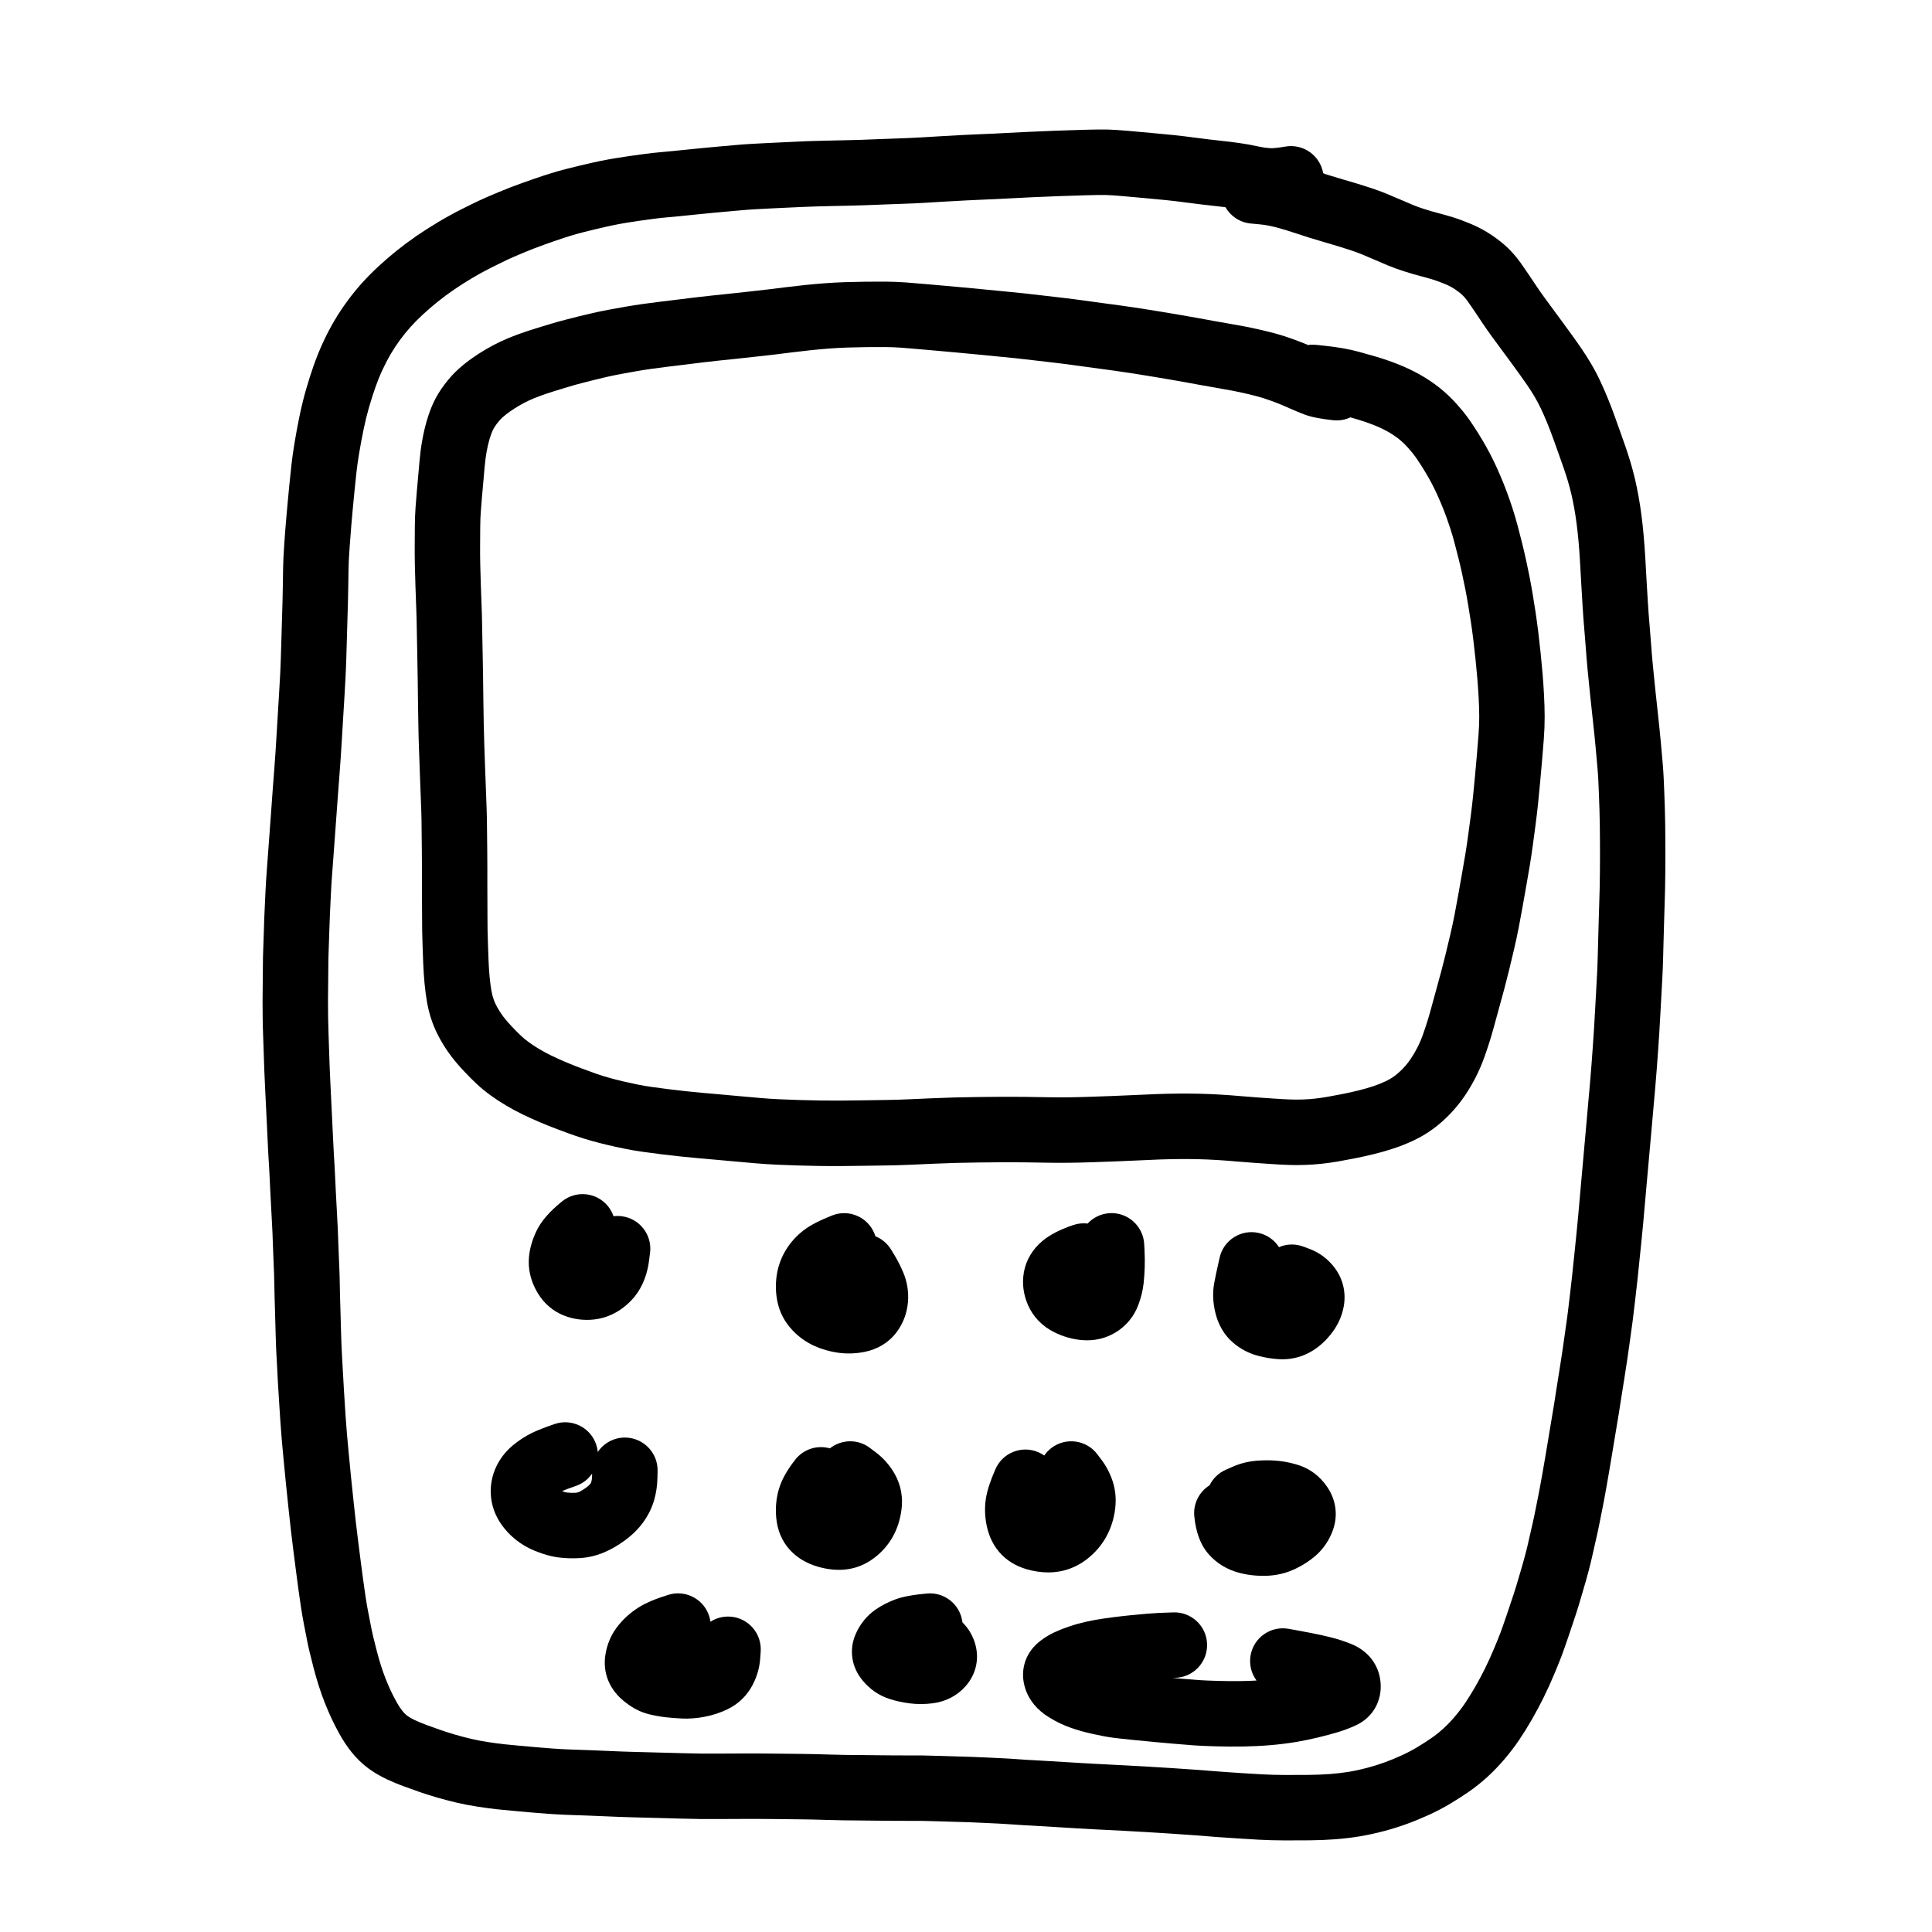 <?xml version="1.0" encoding="UTF-8"?>
<!-- Uploaded to: ICON Repo, www.iconrepo.com, Generator: ICON Repo Mixer Tools -->
<svg fill="#000000" width="800px" height="800px" version="1.1" viewBox="144 144 512 512" xmlns="http://www.w3.org/2000/svg">
 <g>
  <path d="m466.36 198.63c-1.863-0.207-2.5-0.281-3.836-0.434-1.395-0.156-2.914-0.348-4.562-0.574-1.48-0.203-3.106-0.398-4.848-0.578-1.824-0.188-3.699-0.363-5.644-0.535-1.953-0.18-3.961-0.359-6.023-0.543-1.895-0.168-3.344-0.262-4.332-0.285-0.98-0.027-2.707-0.008-5.121 0.059-2.504 0.062-4.984 0.145-7.438 0.238-2.477 0.098-4.887 0.199-7.234 0.305-2.332 0.109-4.141 0.199-5.414 0.27-1.352 0.078-2.652 0.145-3.898 0.203-1.863 0.082-1.863 0.082-3.922 0.168-1.375 0.059-2.711 0.121-3.973 0.184-1.309 0.07-3.168 0.172-5.555 0.305-2.406 0.141-4.289 0.254-5.644 0.34-1.465 0.09-2.91 0.16-4.371 0.207-1.293 0.039-3.258 0.109-5.887 0.215-2.684 0.109-4.691 0.188-6.027 0.23-1.355 0.043-2.672 0.078-3.91 0.102-1.875 0.039-1.875 0.039-3.891 0.086-1.406 0.039-2.824 0.074-4.258 0.105-1.34 0.031-2.648 0.078-3.898 0.145-1.414 0.078-2.859 0.145-4.297 0.199-1.387 0.059-2.727 0.121-4.051 0.191-1.301 0.066-2.668 0.137-4.094 0.215-1.344 0.078-2.637 0.172-3.879 0.285-1.363 0.129-2.746 0.25-4.137 0.371-1.344 0.117-2.629 0.234-3.859 0.355-1.922 0.188-1.922 0.188-3.953 0.391-1.414 0.148-2.773 0.285-4.117 0.422-1.309 0.125-2.559 0.242-3.797 0.355-1.051 0.09-2.172 0.215-3.398 0.379-1.285 0.168-2.488 0.336-3.652 0.504-1.082 0.148-2.172 0.316-3.305 0.504-1.066 0.172-2.223 0.383-3.453 0.629-1.242 0.254-2.965 0.641-5.144 1.164-2.168 0.523-3.781 0.934-4.766 1.211-1.047 0.301-2.176 0.645-3.375 1.035-1.211 0.395-2.863 0.965-4.961 1.711-1.992 0.707-3.914 1.449-5.773 2.231-1.906 0.801-3.344 1.426-4.25 1.848-0.98 0.461-2.418 1.164-4.266 2.09-1.746 0.879-3.445 1.816-5.106 2.805-1.684 1.008-3.305 2.047-4.844 3.098-1.535 1.059-2.949 2.113-4.238 3.152-1.32 1.062-2.594 2.16-3.824 3.293-1.18 1.09-2.277 2.191-3.285 3.309-0.988 1.09-1.922 2.242-2.832 3.484-0.891 1.203-1.715 2.453-2.477 3.746-0.762 1.297-1.5 2.711-2.203 4.238-0.711 1.539-1.34 3.102-1.891 4.68-0.59 1.691-1.156 3.473-1.695 5.34-0.52 1.805-0.988 3.731-1.406 5.769-0.445 2.16-0.836 4.273-1.18 6.32-0.332 2.031-0.559 3.629-0.68 4.801-0.145 1.293-0.328 3.055-0.551 5.258-0.219 2.227-0.383 3.93-0.488 5.098-0.105 1.176-0.223 2.477-0.348 3.938-0.121 1.359-0.273 3.344-0.457 5.957-0.176 2.481-0.27 4.32-0.277 5.5-0.016 1.371-0.039 2.824-0.066 4.359-0.027 1.535-0.059 3.113-0.098 4.738-0.039 1.629-0.086 3.234-0.141 4.816-0.051 1.504-0.098 3.066-0.137 4.711-0.043 1.672-0.098 3.477-0.16 5.391-0.062 1.984-0.137 3.746-0.223 5.285-0.078 1.477-0.176 3.137-0.281 4.953-0.105 1.855-0.219 3.75-0.344 5.652-0.117 1.895-0.227 3.727-0.328 5.473-0.102 1.828-0.207 3.504-0.316 4.996-0.105 1.477-0.23 3.219-0.383 5.223-0.219 2.852-0.219 2.852-0.395 5.203-0.168 2.344-0.168 2.344-0.359 4.973-0.129 1.812-0.262 3.625-0.398 5.438-0.133 1.801-0.258 3.516-0.379 5.18-0.125 1.633-0.246 3.301-0.375 5.031-0.121 1.613-0.227 3.356-0.312 5.188-0.09 1.957-0.168 3.644-0.238 5.074-0.066 1.328-0.121 2.82-0.164 4.504-0.047 1.766-0.105 3.453-0.172 5.066-0.062 1.453-0.09 2.906-0.09 4.359 0 1.625-0.016 3.188-0.043 4.652-0.02 1.41-0.035 2.871-0.039 4.383-0.004 1.488 0.004 2.949 0.031 4.414 0.02 1.426 0.059 2.852 0.117 4.312 0.055 1.512 0.105 3.047 0.152 4.582 0.082 2.309 0.082 2.309 0.156 4.484 0.051 1.402 0.117 2.828 0.195 4.281 0.082 1.535 0.16 3.117 0.23 4.723 0.074 1.594 0.148 3.137 0.223 4.602 0.082 1.535 0.16 3.152 0.23 4.875 0.062 1.586 0.145 3.133 0.238 4.609 0.113 1.652 0.207 3.316 0.281 5 0.066 1.586 0.141 3.113 0.223 4.617 0.074 1.484 0.164 3.144 0.266 5.004 0.141 2.656 0.141 2.656 0.254 4.867 0.066 1.426 0.125 2.941 0.168 4.519 0.047 1.5 0.105 3.008 0.18 4.519 0.082 1.648 0.133 3.176 0.156 4.578 0.02 1.281 0.047 2.598 0.078 3.91 0.039 1.348 0.078 2.703 0.121 4.059 0.043 1.379 0.098 3.324 0.16 5.816 0.07 2.402 0.141 4.184 0.207 5.269 0.082 1.289 0.16 2.672 0.227 4.176 0.059 1.348 0.164 3.219 0.316 5.621 0.152 2.434 0.297 4.762 0.441 6.961 0.148 2.168 0.273 3.801 0.367 4.832 0.117 1.188 0.27 2.852 0.461 5.004 0.188 2.082 0.383 4.133 0.594 6.16 0.324 3.109 0.324 3.109 0.652 6.25 0.207 2.027 0.414 3.941 0.625 5.75 0.207 1.801 0.426 3.602 0.652 5.383 0.238 1.848 0.469 3.648 0.691 5.406 0.215 1.715 0.426 3.312 0.633 4.793 0.207 1.492 0.418 2.961 0.629 4.398 0.195 1.336 0.41 2.594 0.645 3.781 0.383 1.953 0.383 1.953 0.73 3.766 0.195 1.016 0.41 2.035 0.648 3.043 0.254 1.07 0.57 2.344 0.957 3.82 0.359 1.387 0.734 2.691 1.129 3.922 0.375 1.188 0.781 2.324 1.199 3.387 0.453 1.137 0.902 2.191 1.336 3.129 0.43 0.922 0.957 1.949 1.582 3.086 0.477 0.867 1 1.656 1.566 2.371 0.41 0.516 0.816 0.918 1.188 1.199 0.566 0.414 1.219 0.801 1.98 1.16 1.012 0.477 2.106 0.93 3.312 1.371 1.379 0.508 2.664 0.965 3.824 1.367 1.125 0.387 2.356 0.773 3.652 1.156 1.324 0.383 2.746 0.758 4.246 1.113 1.418 0.336 2.891 0.617 4.441 0.852 1.648 0.25 3.059 0.441 4.215 0.566 1.25 0.133 2.559 0.258 3.957 0.383 2.176 0.195 2.176 0.195 4.477 0.402 1.512 0.137 3.008 0.258 4.527 0.363 1.445 0.105 2.941 0.188 4.492 0.25 1.625 0.062 3.391 0.125 5.312 0.184 1.961 0.066 3.906 0.148 5.84 0.242 1.816 0.086 3.746 0.16 5.793 0.211 2.113 0.055 4.277 0.109 6.512 0.172 2.199 0.062 4.363 0.121 6.504 0.176 2.09 0.059 3.746 0.094 4.996 0.105 1.219 0.016 2.961 0.016 5.227-0.004 3.172-0.012 3.172-0.012 5.289-0.023 1.191 0 2.477-0.004 3.887-0.008 1.438 0 3.426 0.016 5.949 0.051 2.512 0.027 4.41 0.047 5.664 0.062 1.324 0.012 2.617 0.031 3.879 0.059 1.262 0.027 2.617 0.066 4.066 0.117 1.344 0.047 2.688 0.078 4.07 0.094 1.387 0.02 2.734 0.035 4.074 0.039 1.352 0.012 2.723 0.023 4.113 0.043 1.375 0.016 2.699 0.027 4.012 0.039 1.234 0.016 2.555 0.02 3.953 0.016 1.48-0.004 2.93-0.004 4.379 0.008 1.457 0.02 2.945 0.055 4.469 0.113 1.402 0.051 2.742 0.094 4.012 0.125 1.332 0.031 2.731 0.074 4.223 0.125 1.465 0.055 2.894 0.113 4.25 0.18 1.379 0.059 2.719 0.125 3.977 0.188 1.355 0.062 2.867 0.156 4.543 0.281 1.508 0.113 2.887 0.199 4.129 0.254 1.418 0.062 2.84 0.145 4.234 0.246 1.312 0.09 2.641 0.172 3.961 0.242 1.441 0.074 2.828 0.156 4.129 0.25 1.215 0.082 2.496 0.156 3.879 0.219 2.109 0.105 2.109 0.105 4.164 0.211 2.035 0.105 2.035 0.105 4.129 0.215 1.395 0.074 3.41 0.188 6.059 0.34 2.668 0.152 4.637 0.273 5.93 0.363 1.84 0.129 1.84 0.129 3.644 0.25 1.828 0.125 1.828 0.125 3.731 0.258 1.375 0.094 2.711 0.199 3.977 0.316 1.137 0.102 2.262 0.184 3.414 0.25 1.215 0.078 2.519 0.164 3.922 0.266 1.332 0.094 3.062 0.199 5.16 0.312 2.012 0.105 4.051 0.164 6.117 0.168 2.18 0.004 4.309-0.004 6.387-0.023 1.934-0.02 3.789-0.098 5.562-0.23 1.707-0.125 3.367-0.324 4.965-0.586 1.609-0.266 3.227-0.617 4.856-1.051 1.641-0.438 3.16-0.91 4.582-1.434 1.434-0.52 2.934-1.133 4.481-1.84 1.465-0.664 2.828-1.379 4.094-2.137 1.395-0.84 2.703-1.676 3.906-2.508 1.047-0.723 2.086-1.555 3.106-2.481 1.035-0.949 2.051-2.004 3.035-3.16 1.023-1.199 1.934-2.398 2.731-3.574 0.867-1.289 1.762-2.731 2.668-4.293 0.922-1.613 1.789-3.231 2.594-4.852 0.801-1.621 1.59-3.356 2.371-5.219 0.805-1.906 1.398-3.375 1.77-4.371 0.387-1.035 0.953-2.648 1.684-4.801 0.75-2.207 1.34-3.973 1.777-5.301 0.406-1.238 0.945-3.008 1.617-5.309 0.676-2.289 1.184-4.086 1.52-5.367 0.332-1.27 0.641-2.543 0.922-3.828 0.316-1.422 0.625-2.801 0.945-4.168 0.281-1.195 0.559-2.504 0.84-3.953 0.449-2.258 0.449-2.258 0.883-4.43 0.27-1.375 0.535-2.816 0.801-4.348 0.273-1.566 0.551-3.156 0.832-4.801 0.277-1.586 0.535-3.121 0.766-4.57 0.246-1.574 0.512-3.18 0.797-4.809 0.27-1.547 0.547-3.211 0.832-4.981 0.285-1.789 0.531-3.352 0.73-4.68 0.211-1.426 0.461-3 0.75-4.727 0.27-1.629 0.516-3.223 0.734-4.754 0.23-1.656 0.48-3.426 0.754-5.328 0.27-1.809 0.484-3.375 0.652-4.727 0.172-1.363 0.371-3.012 0.598-4.965 0.227-1.934 0.422-3.637 0.574-5.082 0.242-2.324 0.242-2.324 0.512-4.902 0.184-1.762 0.367-3.539 0.551-5.363 0.184-1.766 0.348-3.445 0.488-5.031 0.148-1.633 0.293-3.281 0.441-4.981 0.148-1.668 0.309-3.449 0.477-5.367 0.172-1.898 0.32-3.543 0.445-4.938 0.195-2.207 0.195-2.207 0.422-4.75 0.23-2.582 0.23-2.582 0.453-5.062 0.145-1.641 0.297-3.387 0.461-5.266 0.238-2.668 0.238-2.668 0.438-4.871 0.121-1.371 0.254-2.992 0.395-4.867 0.145-1.895 0.27-3.566 0.371-5.047 0.105-1.418 0.207-2.957 0.309-4.586l0.145-2.547c0.074-1.273 0.074-1.273 0.145-2.519 0.09-1.703 0.18-3.316 0.266-4.805 0.125-2.301 0.125-2.301 0.254-4.676 0.078-1.512 0.137-3.023 0.172-4.5 0.035-1.629 0.078-3.207 0.129-4.766 0.051-1.445 0.094-2.941 0.125-4.527 0.039-1.641 0.086-3.215 0.141-4.719 0.051-1.418 0.094-2.863 0.125-4.309 0.027-1.5 0.047-2.934 0.062-4.297 0.016-1.355 0.023-2.789 0.023-4.301 0-1.523-0.004-2.969-0.016-4.336-0.008-1.371-0.023-2.684-0.039-3.891-0.02-1.234-0.051-2.531-0.086-3.856-0.043-1.367-0.086-2.652-0.137-3.898-0.039-1.191-0.09-2.367-0.148-3.574-0.051-1.082-0.129-2.254-0.234-3.508-0.121-1.355-0.277-3.133-0.477-5.324-0.195-2.144-0.422-4.402-0.688-6.789-0.266-2.434-0.523-4.816-0.773-7.148-0.254-2.363-0.484-4.668-0.691-6.906-0.211-2.281-0.359-4.051-0.438-5.293-0.078-1.129-0.207-2.75-0.387-4.836-0.195-2.223-0.359-4.422-0.492-6.57-0.137-2.125-0.262-4.231-0.375-6.316-0.113-2.059-0.223-3.984-0.324-5.75-0.102-1.723-0.23-3.449-0.375-5.152-0.152-1.695-0.324-3.281-0.516-4.754-0.188-1.445-0.402-2.848-0.645-4.195-0.246-1.348-0.504-2.606-0.77-3.738-0.277-1.16-0.578-2.285-0.887-3.328-0.344-1.137-0.699-2.25-1.051-3.281-0.398-1.156-0.809-2.312-1.223-3.473-0.43-1.195-0.945-2.641-1.543-4.328-0.555-1.547-1.102-2.977-1.652-4.312-0.535-1.309-1.094-2.59-1.676-3.824-0.543-1.148-1.102-2.203-1.68-3.18-0.625-1.051-1.27-2.062-1.934-3.035-0.742-1.078-1.484-2.129-2.227-3.152-1.188-1.637-1.188-1.637-2.418-3.324-0.812-1.113-1.617-2.203-2.414-3.269-0.844-1.129-1.672-2.258-2.465-3.359-0.852-1.172-1.648-2.312-2.387-3.414-0.691-1.031-1.379-2.059-2.035-3.047-0.652-0.965-1.305-1.914-1.926-2.793-0.398-0.559-0.836-1.066-1.293-1.516-0.441-0.434-1.105-0.961-1.969-1.543-0.797-0.535-1.66-0.996-2.621-1.391-1.23-0.512-2.273-0.898-3.121-1.16-0.988-0.305-2.117-0.625-3.422-0.965-1.52-0.402-2.977-0.828-4.32-1.262-1.496-0.469-2.941-0.996-4.359-1.586-1.191-0.496-2.422-1.023-3.715-1.582-1.18-0.516-2.277-0.98-3.262-1.387-0.898-0.363-1.812-0.699-2.797-1.02-1.027-0.348-2.129-0.695-3.289-1.047-1.219-0.371-2.469-0.738-3.742-1.109-1.359-0.395-2.727-0.805-4.106-1.23-1.387-0.43-2.762-0.875-4.129-1.336-1.164-0.391-2.301-0.742-3.441-1.062-1.043-0.301-2.031-0.543-2.969-0.738-0.816-0.168-1.742-0.297-2.812-0.391l-2.031-0.188c-2.918-0.27-5.367-1.953-6.727-4.316-0.844-0.113-1.645-0.207-2.406-0.289zm29.652-8.246c1.27 0.395 2.531 0.773 3.785 1.137 1.336 0.387 2.648 0.773 3.941 1.164 1.328 0.402 2.586 0.805 3.731 1.188 1.305 0.43 2.586 0.898 3.879 1.422 1.145 0.469 2.363 0.988 3.629 1.539 1.203 0.523 2.371 1.02 3.484 1.484 0.914 0.383 1.875 0.73 2.926 1.062 1.105 0.355 2.281 0.699 3.488 1.02 1.508 0.391 2.883 0.781 4.121 1.164 1.406 0.434 2.957 1.004 4.637 1.703 2.004 0.828 3.894 1.836 5.68 3.039 1.684 1.137 3.141 2.293 4.402 3.523 1.199 1.176 2.289 2.453 3.305 3.875 0.719 1.02 1.438 2.062 2.188 3.172 0.672 1.012 1.352 2.023 2.035 3.047 0.621 0.922 1.293 1.883 2.035 2.906 0.754 1.047 1.523 2.094 2.309 3.148 0.836 1.117 1.68 2.262 2.527 3.426 1.242 1.707 1.242 1.707 2.441 3.356 0.836 1.148 1.664 2.324 2.492 3.531 0.887 1.293 1.734 2.625 2.539 3.981 0.867 1.449 1.684 2.996 2.469 4.66 0.719 1.527 1.398 3.082 2.027 4.621 0.648 1.574 1.297 3.266 1.945 5.086 0.598 1.68 1.105 3.109 1.531 4.289 0.438 1.215 0.863 2.434 1.305 3.699 0.43 1.27 0.844 2.566 1.258 3.934 0.414 1.391 0.793 2.816 1.152 4.316 0.34 1.461 0.66 3.008 0.957 4.644 0.297 1.641 0.555 3.328 0.777 5.059 0.223 1.703 0.418 3.512 0.59 5.453 0.164 1.879 0.301 3.758 0.418 5.66 0.102 1.805 0.211 3.742 0.324 5.812 0.109 2.031 0.234 4.082 0.367 6.176 0.125 2.019 0.281 4.07 0.465 6.168 0.188 2.195 0.32 3.906 0.41 5.184 0.07 1.086 0.203 2.703 0.402 4.832 0.199 2.16 0.422 4.387 0.668 6.676 0.246 2.316 0.504 4.684 0.766 7.086 0.273 2.484 0.516 4.859 0.723 7.121 0.199 2.215 0.359 4.012 0.48 5.394 0.129 1.488 0.223 2.902 0.281 4.195 0.059 1.246 0.113 2.508 0.156 3.742 0.051 1.254 0.098 2.59 0.141 4.035 0.039 1.418 0.07 2.773 0.094 4.106 0.016 1.273 0.027 2.613 0.039 4.016 0.012 1.41 0.016 2.902 0.016 4.469 0 1.578-0.008 3.078-0.023 4.504-0.016 1.398-0.039 2.867-0.066 4.434-0.035 1.562-0.078 3.102-0.133 4.609-0.055 1.426-0.098 2.922-0.133 4.461-0.035 1.645-0.078 3.234-0.133 4.742-0.047 1.457-0.09 2.961-0.121 4.551-0.039 1.684-0.105 3.367-0.195 5.055-0.129 2.367-0.129 2.367-0.254 4.695-0.086 1.504-0.172 3.098-0.266 4.816l-0.148 2.543c-0.07 1.273-0.07 1.273-0.145 2.574-0.105 1.734-0.215 3.352-0.32 4.816-0.105 1.48-0.23 3.188-0.379 5.121-0.148 1.938-0.285 3.629-0.414 5.074-0.195 2.219-0.195 2.219-0.434 4.871-0.164 1.863-0.316 3.621-0.465 5.266-0.223 2.496-0.223 2.496-0.453 5.082-0.227 2.531-0.227 2.531-0.422 4.723-0.125 1.414-0.273 3.074-0.445 4.957-0.168 1.91-0.328 3.703-0.477 5.359-0.145 1.68-0.293 3.344-0.438 4.988-0.152 1.676-0.324 3.438-0.512 5.269-0.188 1.809-0.371 3.602-0.555 5.379-0.27 2.578-0.27 2.578-0.512 4.93-0.168 1.543-0.367 3.309-0.602 5.273-0.23 1.992-0.434 3.707-0.613 5.113-0.184 1.465-0.414 3.16-0.695 5.07-0.27 1.848-0.516 3.582-0.742 5.231-0.242 1.699-0.512 3.43-0.801 5.191-0.273 1.641-0.512 3.121-0.707 4.449-0.211 1.398-0.465 3.019-0.762 4.863-0.297 1.848-0.586 3.578-0.867 5.199-0.266 1.535-0.516 3.039-0.75 4.539-0.25 1.57-0.523 3.191-0.812 4.844-0.281 1.633-0.559 3.238-0.832 4.789-0.281 1.645-0.574 3.227-0.875 4.754-0.434 2.184-0.434 2.184-0.879 4.414-0.316 1.629-0.641 3.152-0.969 4.539-0.297 1.281-0.594 2.602-0.895 3.969-0.332 1.508-0.695 3.004-1.086 4.492-0.387 1.473-0.938 3.422-1.652 5.844-0.715 2.453-1.309 4.398-1.781 5.84-0.453 1.383-1.062 3.199-1.832 5.469-0.785 2.309-1.398 4.062-1.855 5.285-0.473 1.262-1.148 2.938-2.031 5.031-0.91 2.172-1.852 4.238-2.824 6.203-0.961 1.938-1.988 3.863-3.102 5.801-1.109 1.922-2.215 3.695-3.324 5.344-1.168 1.727-2.461 3.422-3.894 5.109-1.453 1.707-2.969 3.281-4.559 4.734-1.59 1.449-3.231 2.758-4.93 3.934-1.527 1.055-3.141 2.09-4.844 3.109-1.832 1.102-3.773 2.117-5.828 3.055-1.961 0.891-3.875 1.676-5.723 2.344-1.906 0.699-3.93 1.332-6.066 1.902-2.152 0.57-4.305 1.035-6.473 1.398-2.129 0.352-4.301 0.605-6.512 0.773-2.148 0.16-4.371 0.25-6.672 0.273-2.152 0.023-4.352 0.031-6.602 0.023-2.359-0.004-4.688-0.066-7.008-0.191-2.199-0.121-4.012-0.23-5.445-0.332-1.363-0.094-2.629-0.18-3.762-0.254-1.285-0.074-2.582-0.168-3.922-0.289-1.148-0.105-2.336-0.199-3.602-0.285-1.914-0.133-1.914-0.133-3.715-0.254-1.816-0.125-1.816-0.125-3.676-0.254-1.203-0.082-3.117-0.199-5.719-0.352-2.633-0.148-4.637-0.262-5.977-0.336-2.07-0.105-2.07-0.105-4.117-0.211-2.035-0.105-2.035-0.105-4.094-0.207-1.473-0.07-2.879-0.148-4.258-0.242-1.215-0.086-2.481-0.164-3.836-0.234-1.426-0.078-2.832-0.164-4.254-0.262-1.273-0.09-2.539-0.164-3.797-0.219-1.426-0.062-2.973-0.16-4.648-0.285-1.523-0.113-2.879-0.195-4.098-0.254-1.254-0.062-2.551-0.125-3.926-0.184-1.328-0.062-2.699-0.121-4.074-0.176-1.41-0.047-2.758-0.086-4.035-0.117-1.344-0.035-2.754-0.078-4.231-0.133-1.375-0.051-2.715-0.086-3.988-0.102-1.348-0.008-2.731-0.012-4.144-0.008-1.492 0.008-2.906 0-4.203-0.016-1.297-0.012-2.637-0.023-4.031-0.039-1.371-0.016-2.719-0.031-4.016-0.043-1.371-0.004-2.781-0.02-4.199-0.039-1.484-0.016-2.961-0.051-4.438-0.102-1.379-0.047-2.664-0.086-3.852-0.109-1.18-0.027-2.394-0.047-3.676-0.059-1.277-0.016-3.168-0.035-5.688-0.062-2.477-0.031-4.394-0.047-5.711-0.047-1.398 0.004-2.707 0.008-3.883 0.008-2.078 0.008-2.078 0.008-5.227 0.023-2.352 0.016-4.195 0.016-5.512 0-1.344-0.012-3.106-0.047-5.269-0.109-2.144-0.055-4.332-0.113-6.535-0.18-2.203-0.059-4.359-0.113-6.469-0.168-2.176-0.055-4.238-0.133-6.191-0.227-1.848-0.09-3.707-0.168-5.555-0.23-1.945-0.059-3.758-0.121-5.438-0.188-1.742-0.07-3.434-0.164-5.047-0.281-1.602-0.113-3.215-0.242-4.84-0.387-2.309-0.207-2.309-0.207-4.461-0.402-1.48-0.129-2.906-0.27-4.277-0.414-1.438-0.156-3.094-0.379-4.957-0.664-1.992-0.301-3.93-0.672-5.84-1.121-1.781-0.426-3.469-0.867-5.098-1.34-1.57-0.461-3.039-0.926-4.441-1.406-1.301-0.449-2.688-0.945-4.137-1.48-1.672-0.605-3.258-1.266-4.746-1.969-1.758-0.828-3.391-1.793-4.93-2.93-1.641-1.227-3.121-2.684-4.438-4.344-1.172-1.48-2.231-3.078-3.16-4.773-0.805-1.457-1.512-2.832-2.129-4.168-0.582-1.254-1.152-2.59-1.719-4.023-0.578-1.457-1.117-2.969-1.609-4.527-0.484-1.523-0.949-3.125-1.383-4.801-0.414-1.59-0.766-2.988-1.055-4.207-0.301-1.273-0.57-2.547-0.805-3.781-0.336-1.75-0.336-1.75-0.715-3.684-0.285-1.461-0.547-2.988-0.781-4.582-0.219-1.488-0.438-3.008-0.652-4.547-0.215-1.547-0.434-3.215-0.66-5-0.219-1.742-0.449-3.531-0.688-5.383-0.238-1.871-0.461-3.738-0.676-5.578-0.219-1.887-0.438-3.887-0.652-5.988-0.324-3.113-0.324-3.113-0.645-6.219-0.223-2.113-0.43-4.254-0.621-6.422-0.188-2.106-0.336-3.727-0.453-4.894-0.113-1.246-0.25-3.008-0.406-5.328-0.145-2.242-0.297-4.586-0.445-7.019-0.16-2.504-0.273-4.492-0.332-5.953-0.062-1.363-0.133-2.629-0.211-3.84-0.086-1.352-0.16-3.301-0.234-5.898-0.062-2.481-0.117-4.394-0.16-5.738-0.043-1.379-0.082-2.754-0.121-4.16-0.035-1.387-0.062-2.742-0.086-4.066-0.02-1.211-0.062-2.555-0.137-4.027-0.074-1.613-0.141-3.219-0.191-4.848-0.043-1.496-0.094-2.898-0.152-4.172-0.113-2.164-0.113-2.164-0.25-4.789-0.105-1.863-0.195-3.551-0.27-5.039-0.082-1.531-0.16-3.121-0.23-4.766-0.066-1.539-0.152-3.062-0.258-4.598-0.105-1.66-0.195-3.356-0.262-5.059-0.066-1.633-0.141-3.184-0.223-4.68-0.074-1.512-0.152-3.074-0.23-4.719-0.066-1.574-0.141-3.098-0.223-4.57-0.082-1.551-0.152-3.074-0.207-4.606-0.074-2.199-0.074-2.199-0.156-4.523-0.047-1.539-0.098-3.047-0.152-4.5-0.062-1.574-0.105-3.148-0.125-4.684-0.027-1.562-0.039-3.148-0.035-4.762 0.008-1.578 0.02-3.106 0.043-4.613 0.027-1.387 0.039-2.84 0.039-4.359 0-1.691 0.035-3.383 0.105-5.074 0.062-1.535 0.117-3.148 0.164-4.812 0.043-1.793 0.105-3.43 0.18-4.906 0.066-1.395 0.145-3.055 0.23-5.004 0.098-2.023 0.215-3.926 0.348-5.684 0.125-1.715 0.25-3.398 0.371-5.023 0.121-1.648 0.246-3.379 0.383-5.191 0.133-1.797 0.266-3.594 0.395-5.391 0.188-2.625 0.188-2.625 0.359-4.992 0.18-2.394 0.18-2.394 0.398-5.254 0.148-1.973 0.273-3.684 0.379-5.152 0.102-1.406 0.203-2.973 0.297-4.723 0.105-1.797 0.215-3.656 0.336-5.606 0.121-1.875 0.234-3.715 0.336-5.543 0.109-1.824 0.203-3.461 0.281-4.914 0.078-1.391 0.145-3.012 0.203-4.887 0.066-1.898 0.117-3.66 0.16-5.258 0.039-1.688 0.086-3.32 0.141-4.894 0.055-1.512 0.098-3.051 0.137-4.617 0.035-1.59 0.066-3.133 0.094-4.637 0.027-1.5 0.047-2.922 0.062-4.227 0.016-1.582 0.121-3.746 0.32-6.543 0.188-2.703 0.352-4.801 0.484-6.266 0.125-1.453 0.242-2.777 0.352-3.977 0.109-1.219 0.273-2.961 0.5-5.25 0.23-2.273 0.418-4.086 0.562-5.402 0.16-1.512 0.43-3.414 0.816-5.762 0.379-2.285 0.812-4.613 1.297-6.988 0.512-2.473 1.086-4.832 1.734-7.086 0.629-2.168 1.289-4.25 1.984-6.246 0.734-2.106 1.57-4.18 2.516-6.234 0.945-2.043 1.945-3.969 3.008-5.773 1.066-1.809 2.223-3.559 3.449-5.219 1.238-1.695 2.555-3.312 3.945-4.848 1.363-1.512 2.828-2.984 4.391-4.426 1.512-1.395 3.078-2.742 4.699-4.051 1.633-1.312 3.387-2.617 5.289-3.934 1.863-1.273 3.785-2.504 5.773-3.691 2.016-1.203 4.078-2.336 6.215-3.414 1.988-1 3.543-1.758 4.711-2.309 1.176-0.547 2.797-1.25 4.875-2.121 2.156-0.91 4.391-1.77 6.68-2.582 2.227-0.793 4.019-1.41 5.402-1.863 1.391-0.449 2.711-0.855 4-1.227 1.277-0.359 3.082-0.82 5.453-1.391 2.367-0.566 4.277-1 5.781-1.305 1.453-0.289 2.82-0.535 4.059-0.734 1.238-0.207 2.481-0.398 3.676-0.566 1.203-0.172 2.481-0.348 3.812-0.523 1.457-0.195 2.852-0.352 4.137-0.461 1.168-0.105 2.394-0.223 3.644-0.34 1.281-0.129 2.621-0.266 4.047-0.414 2.078-0.207 2.078-0.207 4.016-0.398 1.301-0.129 2.652-0.254 4.062-0.375 1.363-0.117 2.707-0.238 4.039-0.359 1.449-0.137 2.949-0.246 4.5-0.332 1.465-0.082 2.871-0.156 4.18-0.219 1.355-0.074 2.758-0.141 4.242-0.203 1.371-0.051 2.715-0.113 4.066-0.188 1.449-0.074 2.922-0.129 4.426-0.164 1.406-0.031 2.801-0.066 4.215-0.105 2.059-0.047 2.059-0.047 3.984-0.09 1.188-0.02 2.414-0.051 3.684-0.094 1.285-0.043 3.254-0.117 5.894-0.227 2.691-0.109 4.723-0.184 6.062-0.219 1.254-0.043 2.523-0.102 3.809-0.184 1.391-0.086 3.297-0.199 5.746-0.344 2.422-0.137 4.293-0.238 5.656-0.312 1.336-0.062 2.711-0.129 4.125-0.188 2.039-0.086 2.039-0.086 3.883-0.168 1.172-0.055 2.398-0.117 3.68-0.191 1.352-0.078 3.223-0.172 5.617-0.281 2.383-0.105 4.832-0.211 7.348-0.309 2.531-0.098 5.09-0.18 7.652-0.246 2.691-0.074 4.688-0.094 6.019-0.059 1.395 0.031 3.188 0.148 5.426 0.348 2.074 0.184 4.094 0.367 6.035 0.543 2 0.176 3.949 0.359 5.875 0.559 1.949 0.203 3.754 0.418 5.422 0.648 1.523 0.207 2.914 0.383 4.176 0.527 1.32 0.148 1.953 0.219 3.75 0.422 1.32 0.141 2.75 0.32 4.293 0.539 1.691 0.238 3.371 0.543 5.008 0.914 1.008 0.223 2.023 0.367 3.055 0.438 0.652 0.043 2.062-0.082 4.047-0.426 4.715-0.82 9.203 2.34 10.023 7.059 0.453 0.191 0.902 0.332 1.352 0.473z"/>
  <path d="m492.84 235.39 2.43 0.266c1.801 0.199 3.371 0.418 4.684 0.652 1.434 0.246 2.883 0.57 4.316 0.965 1.277 0.344 2.777 0.77 4.504 1.281 1.91 0.566 3.812 1.223 5.703 1.969 2 0.793 3.91 1.695 5.766 2.727 1.871 1.055 3.613 2.219 5.242 3.508 1.641 1.309 3.191 2.785 4.652 4.43 1.359 1.527 2.477 2.922 3.367 4.219 0.727 1.059 1.449 2.156 2.184 3.32 0.727 1.16 1.445 2.375 2.152 3.625 0.746 1.32 1.445 2.664 2.094 4.023 0.617 1.293 1.211 2.621 1.777 3.957 0.598 1.391 1.16 2.809 1.684 4.238 0.512 1.391 0.996 2.785 1.449 4.18 0.473 1.449 0.918 2.965 1.344 4.574 0.379 1.445 0.75 2.887 1.121 4.348 0.379 1.504 0.73 2.996 1.047 4.445 0.32 1.453 0.637 2.953 0.949 4.527 0.309 1.57 0.598 3.172 0.871 4.805 0.266 1.594 0.52 3.195 0.766 4.805 0.25 1.648 0.484 3.387 0.711 5.215 0.223 1.812 0.43 3.652 0.617 5.496 0.195 1.871 0.367 3.684 0.512 5.41 0.152 1.785 0.281 3.68 0.391 5.684 0.109 2.051 0.168 4.004 0.176 5.863 0.004 1.938-0.074 3.965-0.234 6.051-0.145 1.934-0.301 3.832-0.465 5.691-0.246 2.769-0.246 2.769-0.504 5.648-0.176 1.977-0.355 3.836-0.535 5.547-0.184 1.777-0.406 3.672-0.672 5.684-0.254 1.93-0.496 3.742-0.723 5.438-0.238 1.773-0.512 3.602-0.824 5.477-0.305 1.824-0.617 3.629-0.938 5.414-0.309 1.715-0.625 3.512-0.957 5.414-0.344 1.938-0.684 3.777-1.027 5.555-0.352 1.801-0.762 3.699-1.227 5.711-0.453 1.941-0.887 3.766-1.312 5.5-0.426 1.703-0.844 3.344-1.266 4.961-0.422 1.57-0.844 3.129-1.281 4.691-0.414 1.473-0.801 2.879-1.156 4.215-0.391 1.465-0.789 2.871-1.188 4.195-0.418 1.398-0.938 2.973-1.555 4.711-0.699 1.996-1.512 3.902-2.441 5.715-0.91 1.773-1.902 3.449-2.965 4.996-1.137 1.668-2.422 3.242-3.852 4.723-1.426 1.477-2.926 2.793-4.516 3.957-1.625 1.188-3.367 2.211-5.176 3.055-1.664 0.785-3.391 1.473-5.152 2.055-1.688 0.562-3.445 1.066-5.281 1.516-1.73 0.426-3.453 0.809-5.199 1.152-1.641 0.32-3.102 0.59-4.387 0.812-1.395 0.238-2.801 0.438-4.223 0.594-1.453 0.156-2.918 0.262-4.359 0.309-1.48 0.059-3.012 0.059-4.598 0.004-1.488-0.055-3.043-0.137-4.66-0.254-1.5-0.105-2.973-0.207-4.422-0.305-1.531-0.102-3.176-0.23-4.941-0.387-1.613-0.145-3.231-0.266-4.852-0.363-1.602-0.098-3.203-0.164-4.773-0.203-1.625-0.039-3.348-0.051-5.144-0.039-1.82 0.016-3.656 0.055-5.484 0.121-1.906 0.074-3.785 0.156-5.637 0.25-1.914 0.094-3.856 0.176-5.824 0.246-2.906 0.105-2.906 0.105-5.836 0.211-2.023 0.074-4.086 0.121-6.156 0.152-2.137 0.031-4.262 0.027-6.398-0.02-1.957-0.047-3.898-0.078-5.828-0.094-1.945-0.016-3.918-0.023-5.918-0.016-1.996 0.004-4.019 0.023-6.066 0.055-2.066 0.031-4.121 0.07-6.137 0.117-2.004 0.055-3.969 0.125-5.891 0.215-2 0.094-4.008 0.18-6.008 0.266-2.113 0.098-4.231 0.16-6.332 0.188-2.031 0.031-4.059 0.062-6.055 0.09-2.031 0.031-4.062 0.059-6.109 0.074-2.062 0.012-4.043 0.004-5.969-0.027-1.875-0.031-3.719-0.074-5.547-0.133-1.789-0.059-3.598-0.129-5.426-0.203-1.941-0.082-3.894-0.211-5.859-0.383-2.684-0.238-2.684-0.238-5.106-0.457-2.391-0.215-2.391-0.215-4.91-0.441-2.578-0.227-2.578-0.227-5.066-0.449-1.691-0.148-3.348-0.312-4.938-0.48-1.633-0.172-3.289-0.363-4.934-0.57-1.664-0.207-3.266-0.422-4.766-0.633-1.664-0.23-3.285-0.508-4.836-0.828-1.477-0.301-2.926-0.617-4.344-0.949-1.453-0.34-2.914-0.719-4.414-1.137-1.504-0.426-2.906-0.863-4.223-1.316-1.219-0.422-2.695-0.957-4.43-1.609-1.801-0.672-3.484-1.34-5.066-2.016-1.566-0.668-3.051-1.344-4.434-2.016-1.508-0.723-2.977-1.512-4.391-2.352-1.449-0.852-2.812-1.742-4.066-2.648-1.344-0.965-2.594-1.984-3.773-3.078-1.031-0.965-2.137-2.074-3.305-3.312-1.289-1.355-2.441-2.695-3.453-4.027-1.055-1.387-2.019-2.859-2.883-4.402-0.918-1.629-1.664-3.258-2.223-4.848-0.57-1.598-1.008-3.273-1.332-5.07-0.266-1.52-0.484-3.18-0.664-5.012-0.168-1.758-0.285-3.574-0.359-5.477-0.059-1.703-0.109-3.191-0.16-4.465-0.051-1.34-0.086-2.672-0.109-3.996-0.023-1.32-0.031-2.625-0.027-3.879 0-1.203-0.004-2.473-0.016-3.812-0.008-1.391-0.016-2.844-0.016-4.356v-4.523c0.008-1.438-0.004-3.043-0.031-4.809-0.027-1.844-0.047-3.66-0.059-5.465-0.004-1.668-0.035-3.328-0.09-4.984-0.059-1.727-0.125-3.504-0.203-5.356-0.07-1.848-0.141-3.727-0.211-5.637-0.07-1.918-0.137-3.856-0.203-5.785-0.07-2.004-0.125-4.043-0.156-6.09-0.039-2.027-0.07-4.074-0.098-6.121-0.031-2.07-0.059-4.184-0.082-6.312-0.027-2.109-0.062-4.203-0.109-6.266-0.055-2.148-0.098-4.285-0.125-6.406-0.027-2.012-0.074-3.93-0.148-5.758-0.074-1.926-0.148-3.879-0.211-5.852-0.066-1.988-0.117-3.863-0.156-5.656-0.035-1.805-0.047-3.547-0.035-5.227 0.016-2.414 0.016-2.414 0.031-4.856 0.012-1.812 0.078-3.519 0.191-5.09 0.102-1.461 0.215-2.875 0.336-4.207 0.113-1.312 0.23-2.598 0.34-3.812 0.172-1.977 0.172-1.977 0.383-4.348 0.168-1.895 0.406-3.707 0.719-5.434 0.316-1.766 0.707-3.457 1.172-5.07 0.504-1.742 1.098-3.356 1.781-4.832 0.773-1.672 1.773-3.305 2.961-4.867 1.176-1.566 2.414-2.941 3.731-4.117 1.117-1.004 2.297-1.941 3.543-2.82 1.172-0.828 2.398-1.617 3.664-2.359 1.305-0.77 2.648-1.477 4.047-2.133 1.383-0.648 2.871-1.258 4.422-1.82 1.508-0.555 3.086-1.082 4.731-1.586 2.148-0.652 2.148-0.652 3.953-1.203 1.285-0.395 2.586-0.758 3.875-1.082 1.766-0.453 1.766-0.453 3.496-0.895 1.23-0.312 2.531-0.621 3.867-0.918 1.402-0.32 2.844-0.613 4.32-0.887 1.371-0.25 2.766-0.5 4.215-0.762 1.516-0.266 3.078-0.512 4.691-0.738 1.562-0.219 3.125-0.422 4.688-0.613 2.273-0.273 2.273-0.273 4.547-0.551 1.5-0.18 2.984-0.363 4.492-0.555 1.547-0.191 3.121-0.367 4.688-0.527 2.305-0.242 2.305-0.242 4.547-0.477 2.324-0.25 2.324-0.25 4.957-0.539 1.742-0.184 3.414-0.371 5.043-0.57 1.617-0.191 3.207-0.387 4.797-0.594 1.652-0.207 3.324-0.398 5.027-0.578 1.73-0.18 3.527-0.344 5.391-0.484 1.914-0.145 3.754-0.242 5.523-0.297 1.676-0.051 3.43-0.09 5.289-0.117 1.84-0.02 3.617-0.027 5.328-0.016 1.844 0.012 3.633 0.082 5.371 0.211 1.598 0.117 3.25 0.254 4.941 0.406 2.547 0.223 2.547 0.223 5.281 0.465 1.824 0.168 3.551 0.32 5.191 0.469 1.688 0.148 3.445 0.316 5.309 0.508 1.754 0.184 3.457 0.348 5.113 0.496 1.75 0.156 3.473 0.328 5.172 0.512 1.664 0.18 3.398 0.379 5.176 0.59 2.688 0.312 2.688 0.312 5.453 0.633 1.91 0.223 3.707 0.453 5.394 0.691 1.59 0.223 3.262 0.453 4.984 0.684 1.797 0.238 3.566 0.473 5.309 0.715 1.754 0.246 3.477 0.496 5.16 0.758 1.66 0.262 3.332 0.531 4.992 0.805 1.684 0.273 3.356 0.555 5.016 0.84 1.656 0.285 3.231 0.562 4.758 0.836 2.195 0.402 2.195 0.402 4.336 0.793 1.383 0.254 2.742 0.492 4.086 0.719 1.418 0.242 2.809 0.492 4.207 0.758 1.43 0.277 3.094 0.637 5.004 1.082 2.039 0.473 3.867 0.973 5.516 1.512 1.516 0.5 2.914 1 4.234 1.512 0.637 0.254 1.289 0.52 1.957 0.801 0.711-0.102 1.445-0.117 2.191-0.035zm4.465 19.973c-3.352-0.359-5.824-0.824-7.773-1.578-1.25-0.477-2.574-1.031-3.949-1.652-1.141-0.512-2.223-0.965-3.203-1.352-0.992-0.387-2.106-0.785-3.324-1.188-1.117-0.363-2.469-0.734-4.047-1.102-1.707-0.398-3.164-0.711-4.324-0.938-1.262-0.238-2.547-0.469-3.852-0.691-1.41-0.238-2.844-0.492-4.297-0.758-2.148-0.391-2.148-0.391-4.316-0.789-1.453-0.262-2.984-0.531-4.602-0.809-1.609-0.273-3.234-0.547-4.894-0.816-1.629-0.273-3.242-0.531-4.84-0.781-1.59-0.246-3.219-0.484-4.879-0.715-1.695-0.234-3.422-0.469-5.207-0.703-1.789-0.238-3.496-0.473-5.121-0.703-1.547-0.219-3.211-0.43-4.992-0.637-2.754-0.324-2.754-0.324-5.457-0.637-1.75-0.207-3.43-0.398-5.035-0.574-1.586-0.172-3.199-0.332-4.836-0.477-1.746-0.156-3.543-0.332-5.359-0.523-1.762-0.18-3.445-0.34-5.051-0.48-1.656-0.148-3.402-0.305-5.219-0.473-2.699-0.238-2.699-0.238-5.266-0.461-1.617-0.148-3.176-0.277-4.672-0.387-1.348-0.098-2.754-0.152-4.215-0.164-1.602-0.008-3.269-0.004-4.981 0.016-1.75 0.027-3.418 0.062-5.008 0.113-1.5 0.043-3.078 0.129-4.727 0.254-1.703 0.129-3.332 0.273-4.891 0.438-1.586 0.168-3.144 0.348-4.652 0.535-1.625 0.211-3.273 0.414-4.922 0.609-1.691 0.207-3.453 0.406-5.258 0.594-2.617 0.285-2.617 0.285-4.981 0.543-2.262 0.234-2.262 0.234-4.586 0.477-1.473 0.152-2.926 0.316-4.324 0.488-1.508 0.191-3.027 0.379-4.559 0.566-2.269 0.273-2.269 0.273-4.543 0.551-1.461 0.176-2.922 0.367-4.383 0.57-1.41 0.195-2.769 0.41-4.047 0.637-1.406 0.25-2.785 0.5-4.133 0.746-1.234 0.227-2.438 0.473-3.637 0.746-1.203 0.27-2.332 0.535-3.391 0.809-1.723 0.438-1.723 0.438-3.508 0.895-1.039 0.262-2.066 0.547-3.082 0.859-1.812 0.551-1.812 0.551-3.965 1.207-1.336 0.41-2.602 0.832-3.832 1.285-1.121 0.406-2.133 0.82-3.019 1.238-0.898 0.422-1.77 0.879-2.621 1.383-0.863 0.504-1.676 1.027-2.449 1.57-0.699 0.496-1.359 1.02-1.98 1.574-0.422 0.379-0.902 0.914-1.449 1.645-0.492 0.645-0.84 1.215-1.066 1.707-0.301 0.648-0.59 1.434-0.855 2.359-0.301 1.027-0.555 2.133-0.77 3.32-0.215 1.211-0.387 2.508-0.512 3.898-0.207 2.359-0.207 2.359-0.383 4.352-0.109 1.23-0.223 2.492-0.34 3.816-0.113 1.238-0.215 2.527-0.309 3.898-0.09 1.203-0.141 2.531-0.148 3.969-0.016 2.441-0.016 2.441-0.031 4.859-0.012 1.527 0 3.125 0.027 4.758 0.039 1.695 0.09 3.508 0.152 5.434 0.066 1.938 0.133 3.848 0.211 5.738 0.078 1.984 0.129 4.059 0.156 6.219 0.027 2.051 0.066 4.113 0.121 6.211 0.051 2.144 0.09 4.301 0.117 6.492 0.02 2.117 0.047 4.195 0.078 6.254 0.027 2.039 0.059 4.055 0.098 6.07 0.031 1.957 0.082 3.883 0.152 5.793 0.062 1.934 0.129 3.852 0.199 5.75 0.07 1.902 0.141 3.773 0.211 5.586 0.074 1.871 0.145 3.688 0.203 5.453 0.062 1.832 0.098 3.672 0.102 5.492 0.012 1.73 0.031 3.496 0.059 5.289 0.027 1.867 0.035 3.578 0.031 5.098v4.492c0 1.469 0.004 2.875 0.016 4.219 0.012 1.383 0.016 2.699 0.016 3.988-0.004 1.164 0.004 2.344 0.023 3.543 0.02 1.203 0.055 2.418 0.102 3.637 0.047 1.289 0.102 2.797 0.16 4.492 0.059 1.551 0.156 3.039 0.289 4.438 0.137 1.391 0.301 2.621 0.48 3.656 0.152 0.836 0.348 1.59 0.605 2.309 0.227 0.645 0.551 1.352 0.992 2.137 0.48 0.855 1 1.652 1.562 2.391 0.609 0.801 1.348 1.66 2.246 2.606 0.953 1.012 1.805 1.867 2.527 2.539 0.621 0.578 1.312 1.141 2.102 1.707 0.824 0.598 1.734 1.191 2.75 1.789 1.004 0.598 2.031 1.148 3.113 1.668 1.152 0.559 2.387 1.121 3.691 1.676 1.32 0.566 2.766 1.137 4.34 1.727 1.621 0.609 2.965 1.098 4.012 1.461 0.988 0.34 2.082 0.68 3.258 1.012 1.242 0.348 2.469 0.664 3.688 0.949 1.246 0.293 2.519 0.57 3.844 0.84 1.207 0.246 2.457 0.461 3.785 0.645 1.426 0.203 2.922 0.402 4.516 0.602 1.543 0.195 3.062 0.371 4.586 0.531 1.516 0.16 3.066 0.312 4.656 0.453 2.481 0.219 2.481 0.219 5.074 0.449 2.539 0.23 2.539 0.23 4.922 0.445 2.406 0.215 2.406 0.215 5.082 0.449 1.699 0.152 3.383 0.262 5.059 0.332 1.781 0.074 3.539 0.141 5.254 0.199 1.73 0.055 3.496 0.094 5.273 0.125 1.781 0.027 3.644 0.035 5.57 0.027 1.98-0.02 3.961-0.043 5.969-0.074 2.008-0.027 4.019-0.055 6.059-0.09 1.938-0.023 3.871-0.082 5.82-0.172 2.004-0.086 3.996-0.172 5.973-0.266 2.039-0.094 4.117-0.168 6.262-0.227 2.086-0.047 4.184-0.09 6.297-0.121 2.121-0.031 4.219-0.051 6.289-0.059 2.062-0.004 4.098 0 6.106 0.016 2.023 0.02 4.059 0.051 6.086 0.102 1.895 0.039 3.801 0.043 5.746 0.016 1.965-0.027 3.894-0.074 5.789-0.145 2.926-0.105 2.926-0.105 5.828-0.207 1.898-0.07 3.766-0.148 5.609-0.242 1.906-0.09 3.84-0.176 5.824-0.254 2.016-0.074 4.012-0.117 6.016-0.137 1.98-0.012 3.863 0.004 5.68 0.043 1.801 0.047 3.606 0.125 5.402 0.234 1.789 0.105 3.574 0.238 5.352 0.398 1.637 0.145 3.156 0.266 4.551 0.359 1.477 0.098 2.981 0.199 4.504 0.309 1.418 0.102 2.762 0.176 4.039 0.219 1.168 0.043 2.277 0.043 3.359 0 1.051-0.035 2.09-0.109 3.113-0.223 1.059-0.113 2.109-0.262 3.152-0.441 1.156-0.199 2.504-0.449 4-0.742 1.457-0.285 2.926-0.613 4.41-0.977 1.383-0.34 2.691-0.715 3.949-1.133 1.125-0.371 2.191-0.797 3.246-1.297 0.844-0.391 1.617-0.848 2.32-1.359 0.758-0.555 1.516-1.219 2.269-2 0.75-0.781 1.414-1.594 2.012-2.465 0.648-0.949 1.266-1.988 1.844-3.117 0.562-1.098 1.066-2.277 1.52-3.566 0.531-1.504 0.961-2.809 1.297-3.93 0.352-1.16 0.699-2.387 1.043-3.676 0.375-1.422 0.785-2.906 1.215-4.438 0.414-1.473 0.82-2.965 1.211-4.438 0.398-1.508 0.797-3.082 1.199-4.691 0.402-1.633 0.82-3.387 1.254-5.254 0.422-1.82 0.789-3.535 1.098-5.113 0.324-1.656 0.645-3.406 0.969-5.227 0.332-1.914 0.656-3.75 0.973-5.5 0.305-1.699 0.605-3.426 0.895-5.176 0.281-1.703 0.531-3.352 0.746-4.949 0.227-1.676 0.465-3.473 0.719-5.387 0.242-1.848 0.445-3.578 0.613-5.207 0.172-1.645 0.344-3.414 0.512-5.305 0.258-2.871 0.258-2.871 0.504-5.637 0.156-1.777 0.305-3.594 0.441-5.469 0.129-1.66 0.191-3.223 0.188-4.684-0.004-1.559-0.055-3.219-0.148-4.988-0.102-1.82-0.219-3.527-0.355-5.152-0.137-1.629-0.297-3.316-0.48-5.09-0.18-1.746-0.371-3.461-0.578-5.148-0.207-1.676-0.422-3.254-0.648-4.742-0.23-1.523-0.473-3.039-0.727-4.551-0.246-1.473-0.504-2.914-0.777-4.293-0.281-1.434-0.574-2.812-0.875-4.168-0.281-1.297-0.59-2.609-0.918-3.914-0.355-1.402-0.719-2.809-1.078-4.188-0.34-1.273-0.691-2.477-1.062-3.609-0.387-1.191-0.801-2.379-1.242-3.582-0.422-1.152-0.871-2.281-1.355-3.414-0.48-1.133-0.973-2.231-1.48-3.293-0.473-0.996-0.984-1.977-1.543-2.961-0.582-1.035-1.164-2.016-1.727-2.914-0.598-0.953-1.199-1.863-1.801-2.738-0.438-0.637-1.117-1.484-2.027-2.508-0.816-0.918-1.652-1.715-2.488-2.383-0.883-0.699-1.867-1.355-2.922-1.949-1.148-0.641-2.375-1.219-3.68-1.734-1.414-0.562-2.828-1.051-4.242-1.469-0.703-0.207-1.363-0.398-1.98-0.574-1.383 0.641-2.949 0.926-4.574 0.75z"/>
  <path d="m308.8 466.32c4.746 0.621 8.09 4.977 7.469 9.723l-0.273 2.078c-0.297 2.34-0.934 4.535-1.922 6.523-1.191 2.422-2.965 4.465-5.203 6.102-2.504 1.836-5.394 2.871-8.512 3.019-2.746 0.117-5.387-0.379-7.82-1.535-2.898-1.387-5.121-3.68-6.598-6.562-1.395-2.699-2.027-5.594-1.758-8.508 0.203-2.309 0.875-4.59 1.945-6.848 1.32-2.789 3.574-5.281 6.785-7.902 3.707-3.031 9.164-2.481 12.191 1.227 0.672 0.82 1.164 1.73 1.488 2.676 0.719-0.09 1.457-0.09 2.207 0.008z"/>
  <path d="m380.15 475.16 0.906 1.488c0.832 1.367 1.586 2.856 2.254 4.426 1.105 2.559 1.547 5.293 1.301 8.066-0.262 2.918-1.281 5.629-3.035 7.945-2.094 2.769-5.074 4.519-8.477 5.184-2.371 0.473-4.758 0.539-7.125 0.199-2.16-0.316-4.215-0.91-6.133-1.777-2.234-1.004-4.219-2.434-5.867-4.199-1.984-2.106-3.328-4.625-3.918-7.398-0.477-2.203-0.562-4.465-0.266-6.785 0.328-2.512 1.156-4.883 2.492-7.078 1.246-2.019 2.828-3.769 4.676-5.176 1.816-1.398 4.246-2.621 7.543-3.938 4.445-1.773 9.484 0.395 11.258 4.844 0.09 0.219 0.168 0.441 0.234 0.664 1.672 0.676 3.148 1.875 4.156 3.535z"/>
  <path d="m432.07 481.84c0.047 0.008 0.094 0.016 0.141 0.02-0.016-0.004-0.035-0.004-0.051-0.004zm-0.812-0.23c-0.047-0.031-0.098-0.062-0.145-0.086 0.016 0.008 0.031 0.016 0.047 0.023zm6.879-16.109c4.777-0.238 8.848 3.445 9.09 8.227l0.09 1.777c0.07 1.406 0.086 2.828 0.047 4.309-0.047 1.445-0.141 2.856-0.293 4.273-0.211 1.879-0.672 3.758-1.352 5.598-1.109 3.051-3.125 5.566-5.844 7.277-2.762 1.754-5.941 2.469-9.23 2.172-2.516-0.23-4.953-0.934-7.258-2.082-3.109-1.551-5.519-3.977-6.926-7.129-1.234-2.781-1.648-5.75-1.129-8.742 0.59-3.316 2.344-6.168 4.973-8.355 2.051-1.699 4.691-3 8.066-4.164 1.285-0.441 2.598-0.562 3.859-0.41 1.484-1.594 3.562-2.633 5.906-2.75z"/>
  <path d="m483.12 486.8c0.016-0.023 0.02-0.023 0.02-0.02zm0.645 0.07c0.059 0.008 0.121 0.012 0.18 0.016-0.02-0.004-0.039-0.004-0.062-0.004zm-0.848 0.895c0.004 0.016 0.008 0.031 0.012 0.043-0.012-0.039-0.02-0.074-0.027-0.109zm6.5-13.398 1.656 0.621c2.707 1.016 4.996 2.769 6.715 5.113 2.141 2.914 2.949 6.43 2.332 10.027-0.484 2.777-1.703 5.328-3.516 7.562-1.625 2.019-3.512 3.641-5.688 4.797-2.516 1.328-5.293 1.898-8.148 1.703-1.816-0.125-3.598-0.414-5.328-0.875-2.469-0.648-4.719-1.824-6.652-3.484-2.43-2.082-3.988-4.867-4.738-8.074-0.605-2.586-0.73-5.121-0.297-7.574 0.246-1.414 0.727-3.684 1.461-6.902 1.062-4.672 5.707-7.594 10.371-6.531 2.301 0.523 4.18 1.918 5.363 3.758 1.984-0.852 4.289-0.965 6.469-0.141z"/>
  <path d="m296.6 537.79c-1.668 0.574-2.918 1.047-3.676 1.379 0.629 0.227 1.098 0.344 1.375 0.375 0.758 0.082 1.512 0.102 2.301 0.051 0.258-0.012 0.492-0.066 0.762-0.18 0.512-0.215 1.164-0.59 1.938-1.148 0.57-0.41 0.926-0.754 1.109-1.008 0.18-0.25 0.262-0.414 0.297-0.547 0.113-0.398 0.18-0.855 0.191-1.387l0.02-0.805c-1.016 1.473-2.496 2.644-4.316 3.269zm13.191-12.82c4.785 0.105 8.578 4.07 8.477 8.859l-0.043 1.871c-0.043 1.98-0.32 3.898-0.836 5.719-0.598 2.133-1.59 4.141-2.93 5.996-1.332 1.848-3.023 3.481-5.027 4.922-1.793 1.297-3.586 2.332-5.391 3.082-2.066 0.867-4.234 1.371-6.426 1.492-1.73 0.105-3.461 0.066-5.191-0.125-2.106-0.227-4.289-0.832-6.606-1.77-2.773-1.121-5.211-2.766-7.25-4.938-2.195-2.348-3.68-5.035-4.258-8.066-0.543-2.898-0.254-5.812 0.859-8.559 1.043-2.551 2.699-4.75 4.879-6.535 1.562-1.27 3.172-2.32 4.848-3.141 1.453-0.715 3.434-1.484 6.074-2.391 4.527-1.559 9.457 0.855 11.012 5.383 0.227 0.672 0.371 1.348 0.434 2.023 1.594-2.363 4.316-3.891 7.375-3.824z"/>
  <path d="m366.23 542.68c0.027 0.004 0.043 0.004 0.047 0.004 0 0-0.016 0-0.047-0.004zm8.305-14.973 1.641 1.238c2.031 1.547 3.695 3.473 4.969 5.734 1.652 2.941 2.215 6.254 1.73 9.605-0.363 2.578-1.129 4.949-2.324 7.043-1.219 2.144-2.844 3.992-4.812 5.488-2.312 1.773-4.961 2.863-7.812 3.133-2.348 0.227-4.75-0.055-7.219-0.77-2.867-0.84-5.359-2.266-7.305-4.359-2.215-2.379-3.414-5.375-3.699-8.652-0.23-2.539-0.008-5.039 0.672-7.41 0.742-2.609 2.207-5.156 4.352-7.91 2.231-2.867 5.906-3.953 9.203-3.016 3.019-2.402 7.387-2.559 10.605-0.125z"/>
  <path d="m422.38 541.91c0.012 0.039 0.027 0.082 0.043 0.125-0.027-0.082-0.047-0.145-0.059-0.184zm-0.945 1.566c0.008-0.004 0.016-0.008 0.027-0.016-0.02 0.012-0.023 0.016-0.027 0.016zm0.32-0.113h0.035-0.035zm0.887-15.641c3.812-2.898 9.246-2.156 12.145 1.656l1.094 1.445c1.289 1.707 2.281 3.621 2.992 5.746 0.867 2.641 1.004 5.441 0.504 8.324-0.453 2.543-1.297 4.887-2.582 7.008-1.25 2.047-2.856 3.832-4.812 5.34-2.172 1.656-4.613 2.758-7.246 3.211-2.422 0.422-4.93 0.297-7.504-0.289-3.004-0.688-5.629-1.992-7.723-4.09-2.062-2.078-3.371-4.695-4.004-7.652-0.516-2.422-0.605-4.84-0.246-7.207 0.336-2.219 1.18-4.738 2.527-7.848 1.906-4.394 7.008-6.414 11.398-4.508 0.555 0.242 1.074 0.531 1.551 0.867 0.508-0.746 1.148-1.426 1.906-2.004z"/>
  <path d="m481.16 543.29c0.027-0.02 0.051-0.039 0.07-0.059-0.004 0.004-0.012 0.012-0.016 0.016zm-12.328-9.781 1.77-0.781c2.184-0.977 4.543-1.523 7.031-1.668 1.957-0.117 3.793-0.078 5.523 0.125 1.781 0.211 3.527 0.602 5.281 1.191 2.988 1.02 5.445 2.992 7.262 5.641 2.363 3.445 2.949 7.586 1.516 11.535-0.941 2.586-2.441 4.84-4.504 6.672-1.555 1.371-3.363 2.535-5.406 3.519-2.539 1.227-5.309 1.844-8.242 1.875-2.445 0.016-4.777-0.277-6.981-0.898-2.945-0.824-5.527-2.379-7.566-4.613-2.426-2.648-3.574-6.047-4.008-10.215-0.355-3.414 1.316-6.57 4.043-8.27 0.867-1.77 2.34-3.254 4.281-4.113z"/>
  <path d="m329.05 581.45c0.07-0.031 0.141-0.062 0.207-0.098-0.02 0.012-0.043 0.023-0.066 0.035zm-8.812-0.129c0.227 0.199 0.23 0.207-0.023 0.145 0.07 0.02 0.152 0.035 0.23 0.055-0.066-0.07-0.137-0.137-0.207-0.199zm-0.105 0.125c0.027 0.004 0.051 0.012 0.074 0.02-0.016-0.008-0.043-0.012-0.074-0.02zm17.426-9.02c4.773 0.34 8.371 4.488 8.031 9.266l-0.125 1.797c-0.164 2.441-0.852 4.801-2.016 7.039-1.473 2.824-3.742 5.027-6.609 6.422-1.887 0.922-3.914 1.586-6.055 2.004-2.082 0.406-4.133 0.566-6.098 0.469-1.461-0.07-2.867-0.18-4.227-0.328-1.559-0.176-3.094-0.457-4.578-0.832-2.598-0.656-4.945-2.019-7.129-3.949-3.336-2.953-4.973-7.086-4.356-11.516 0.426-3.047 1.633-5.832 3.559-8.16 1.484-1.809 3.234-3.352 5.219-4.613 1.996-1.27 4.578-2.332 7.941-3.379 4.57-1.422 9.426 1.137 10.848 5.711 0.145 0.469 0.25 0.941 0.312 1.414 1.516-0.969 3.348-1.48 5.281-1.344z"/>
  <path d="m388.77 578.21c0.074-0.008 0.152-0.016 0.227-0.027-0.023 0.004-0.043 0.008-0.066 0.012zm13.539 1.035c1.348 4.121 0.434 8.391-2.426 11.625-2.273 2.566-5.32 4.098-8.766 4.527-2.074 0.254-4.117 0.258-6.121 0.004-1.781-0.227-3.519-0.609-5.176-1.137-2.832-0.883-5.269-2.57-7.199-4.887-2.977-3.57-3.723-8.23-1.777-12.52 1.168-2.574 2.918-4.731 5.254-6.344 1.551-1.059 3.246-1.93 5.07-2.617 2.106-0.789 4.801-1.258 8.473-1.602 4.707-0.438 8.887 2.977 9.414 7.656 1.488 1.453 2.602 3.258 3.254 5.293z"/>
  <path d="m475.42 582.67c0.84-4.715 5.34-7.856 10.055-7.016l1.832 0.324c1.305 0.23 2.734 0.5 4.258 0.801 1.641 0.32 3.301 0.684 5.004 1.105 1.934 0.48 3.805 1.09 5.633 1.836 4.269 1.754 7.211 5.363 7.652 10.047 0.469 4.957-2.031 9.383-6.527 11.457-1.574 0.734-3.254 1.363-5.039 1.891-1.512 0.441-3.172 0.887-5.008 1.336-1.898 0.465-3.887 0.867-5.988 1.219-2.098 0.344-4.312 0.617-6.672 0.82-2.328 0.195-4.75 0.312-7.293 0.355-2.457 0.035-4.859 0.016-7.215-0.051-2.34-0.07-4.234-0.152-5.699-0.254-1.398-0.094-3.246-0.246-5.574-0.453-2.242-0.203-3.977-0.359-5.242-0.469-1.273-0.117-3.019-0.285-5.246-0.512-2.277-0.227-4.059-0.426-5.367-0.594-1.512-0.195-3.285-0.527-5.328-0.984-2.164-0.477-4.121-1.023-5.856-1.637-2.012-0.703-3.969-1.652-5.84-2.812-3.019-1.863-5.266-4.438-6.285-7.711-1.414-4.453-0.105-9.047 3.496-12.086 1.641-1.375 3.559-2.477 5.766-3.359 1.637-0.648 3.195-1.18 4.691-1.594 1.43-0.395 2.906-0.73 4.473-1.012 1.418-0.254 2.949-0.484 4.598-0.695 1.59-0.203 3.195-0.391 4.809-0.555 1.59-0.16 3.164-0.305 4.691-0.434 1.695-0.145 3.941-0.254 6.785-0.336 4.785-0.133 8.77 3.637 8.906 8.426 0.133 4.789-3.637 8.777-8.418 8.914-0.262 0.008-0.516 0.016-0.762 0.023 0.527 0.047 1.086 0.098 1.676 0.152 2.207 0.195 3.949 0.336 5.219 0.422 1.203 0.082 2.879 0.156 5.008 0.219 2.106 0.062 4.262 0.078 6.453 0.047 1.355-0.023 2.664-0.07 3.93-0.141-1.371-1.852-2.008-4.242-1.574-6.691z"/>
 </g>
</svg>